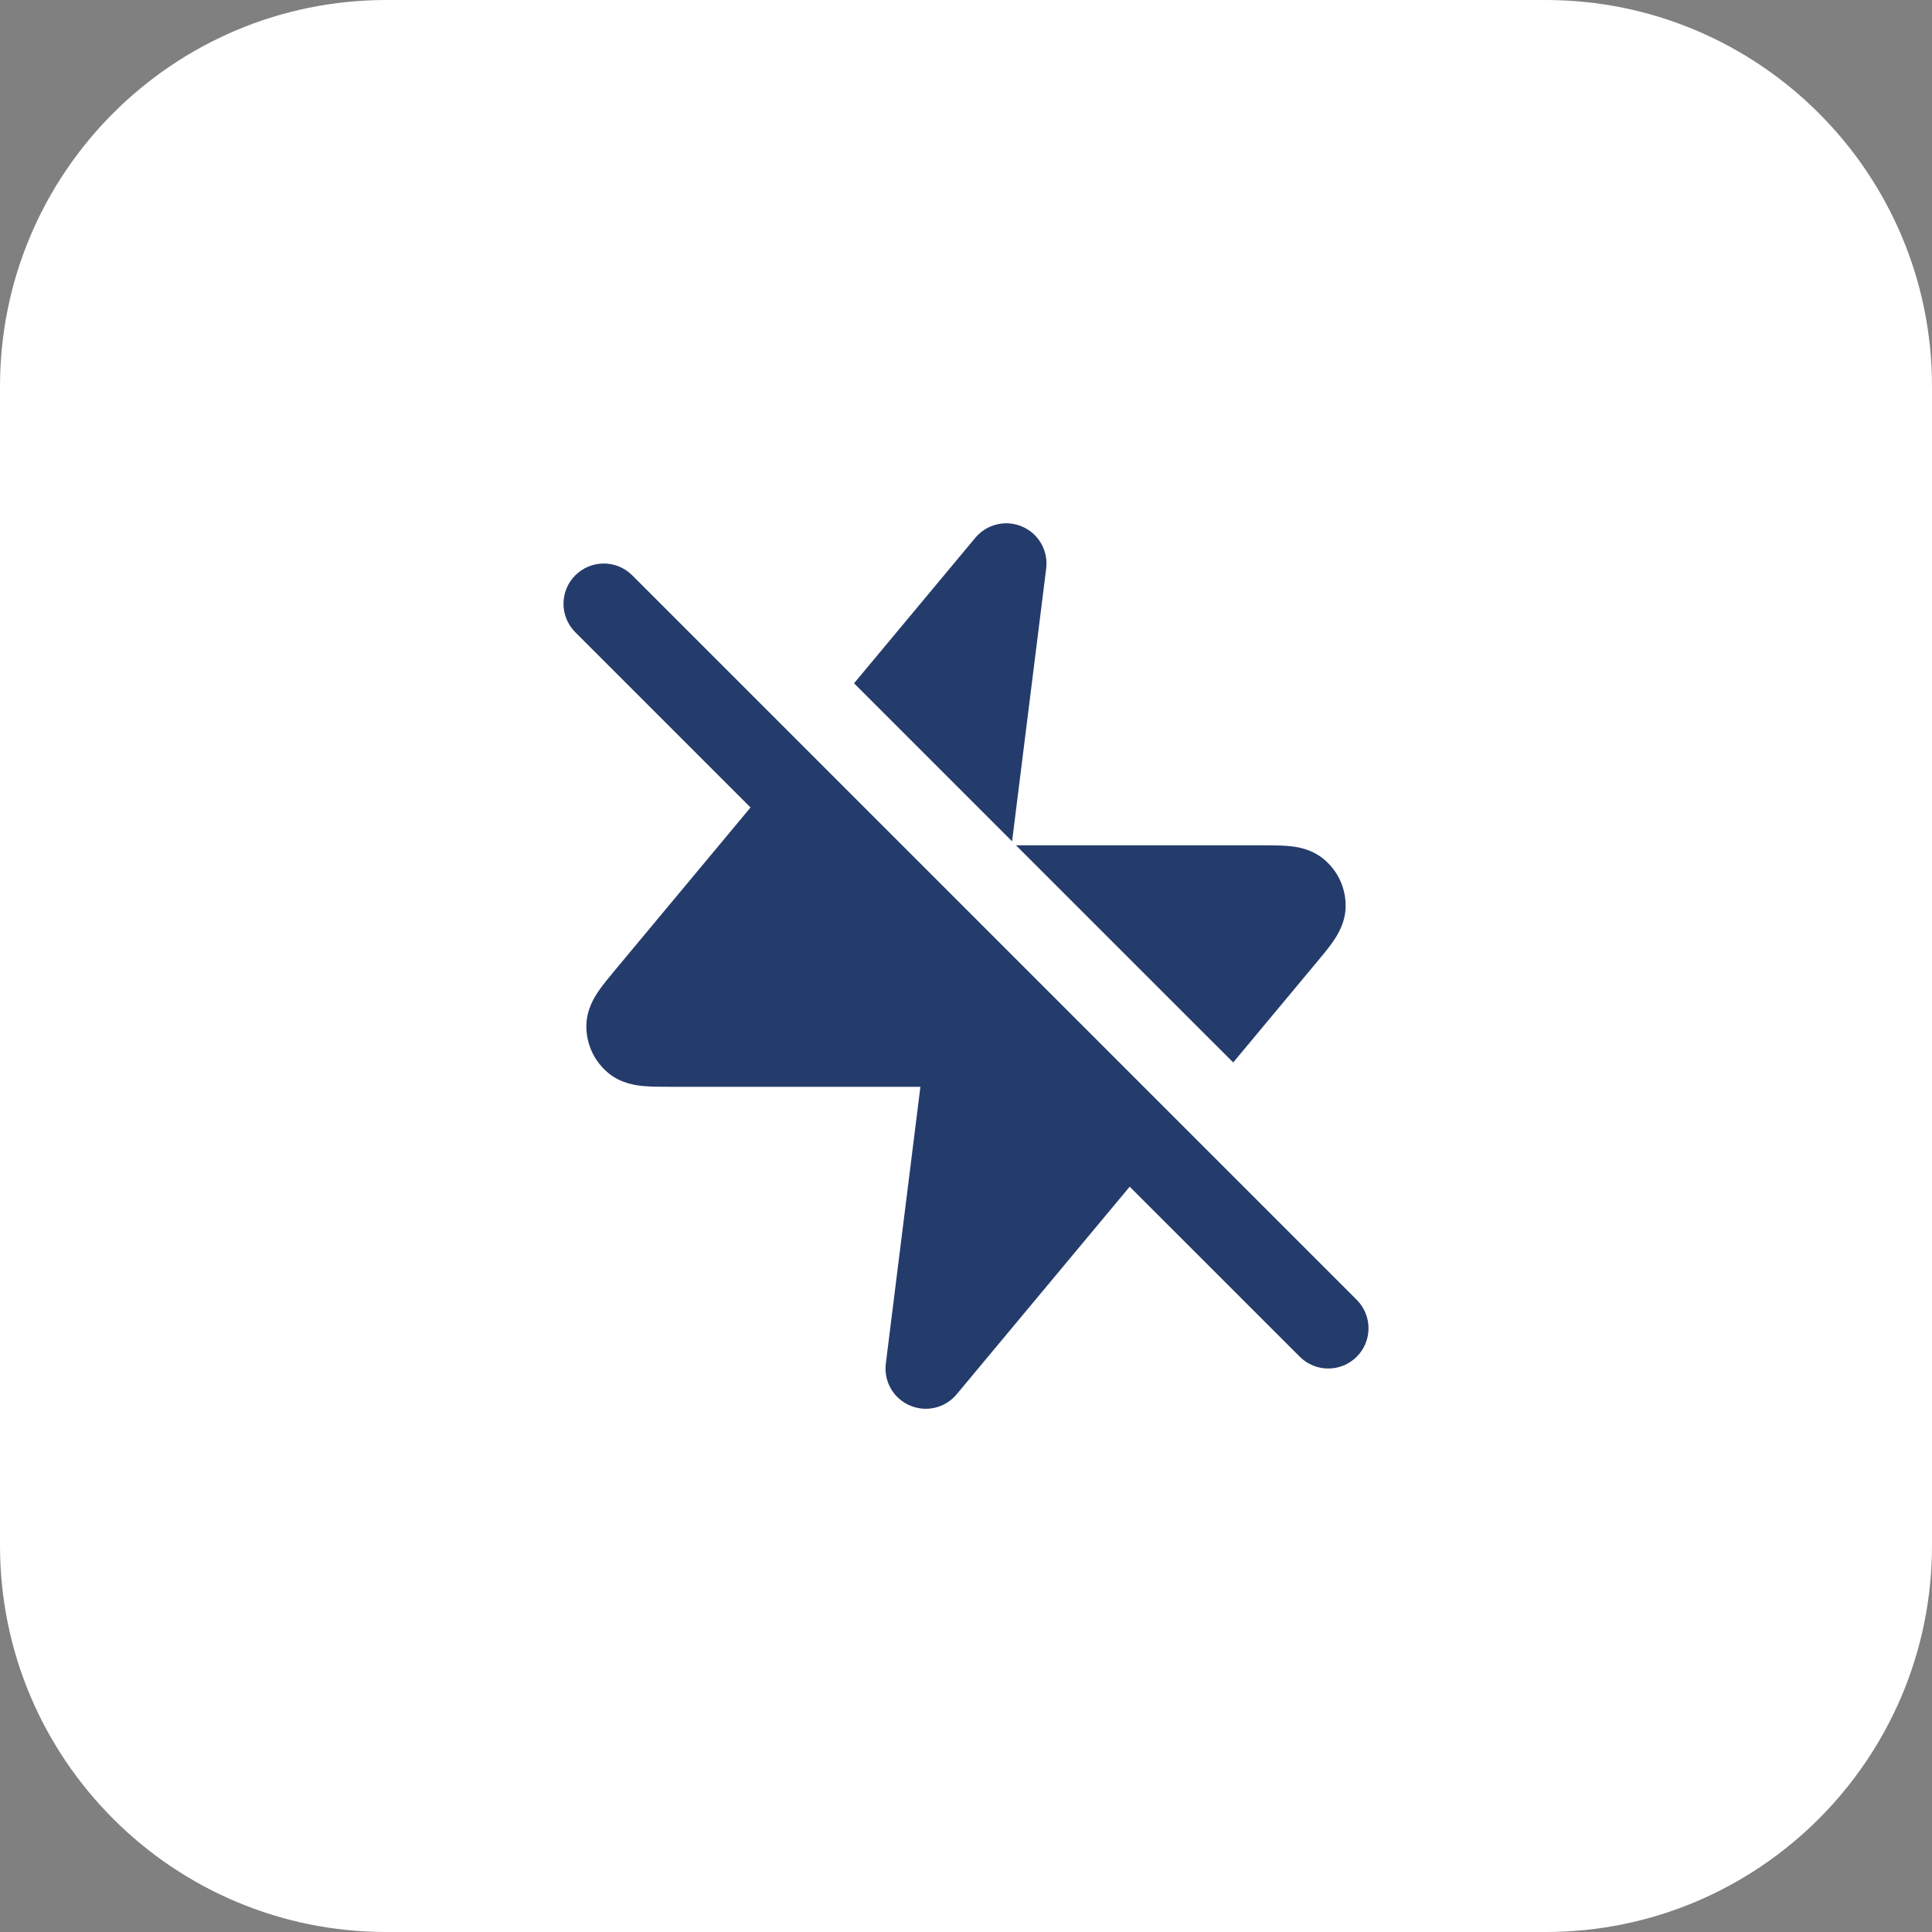 <svg width="40" height="40" viewBox="0 0 40 40" fill="none" xmlns="http://www.w3.org/2000/svg">
<rect x="0" y="0" width="40" height="40" fill="#808080" stroke="none"/>
<path d="M0 8C0 3.582 3.582 0 8 0H32C36.418 0 40 3.582 40 8V32C40 36.418 36.418 40 32 40H8C3.582 40 0 36.418 0 32V8Z" fill="white"/>
<path fill-rule="evenodd" clip-rule="evenodd" d="M13.089 11.911C12.764 11.586 12.236 11.586 11.911 11.911C11.585 12.237 11.585 12.764 11.911 13.09L15.539 16.718L12.752 20.063C12.623 20.218 12.493 20.374 12.398 20.511C12.309 20.641 12.145 20.896 12.14 21.232C12.134 21.616 12.305 21.981 12.604 22.223C12.865 22.434 13.166 22.471 13.323 22.486C13.489 22.501 13.693 22.501 13.893 22.501L19.056 22.501L18.34 28.231C18.294 28.598 18.495 28.951 18.835 29.098C19.174 29.246 19.57 29.152 19.807 28.867L23.389 24.569L26.911 28.09C27.236 28.415 27.764 28.415 28.089 28.09C28.415 27.765 28.415 27.237 28.089 26.911C23.089 21.911 18.089 16.911 13.089 11.911Z" fill="#243C6B"/>
<path d="M25.532 21.997L27.248 19.938C27.377 19.784 27.507 19.628 27.602 19.49C27.691 19.36 27.855 19.105 27.86 18.77C27.866 18.385 27.695 18.02 27.396 17.779C27.135 17.567 26.834 17.53 26.677 17.516C26.511 17.501 26.307 17.501 26.106 17.501L21.035 17.501L25.532 21.997Z" fill="#243C6B"/>
<path d="M20.954 17.419L21.66 11.771C21.706 11.404 21.505 11.05 21.165 10.903C20.826 10.756 20.43 10.85 20.193 11.134L17.682 14.147L20.954 17.419Z" fill="#243C6B"/>
</svg>
